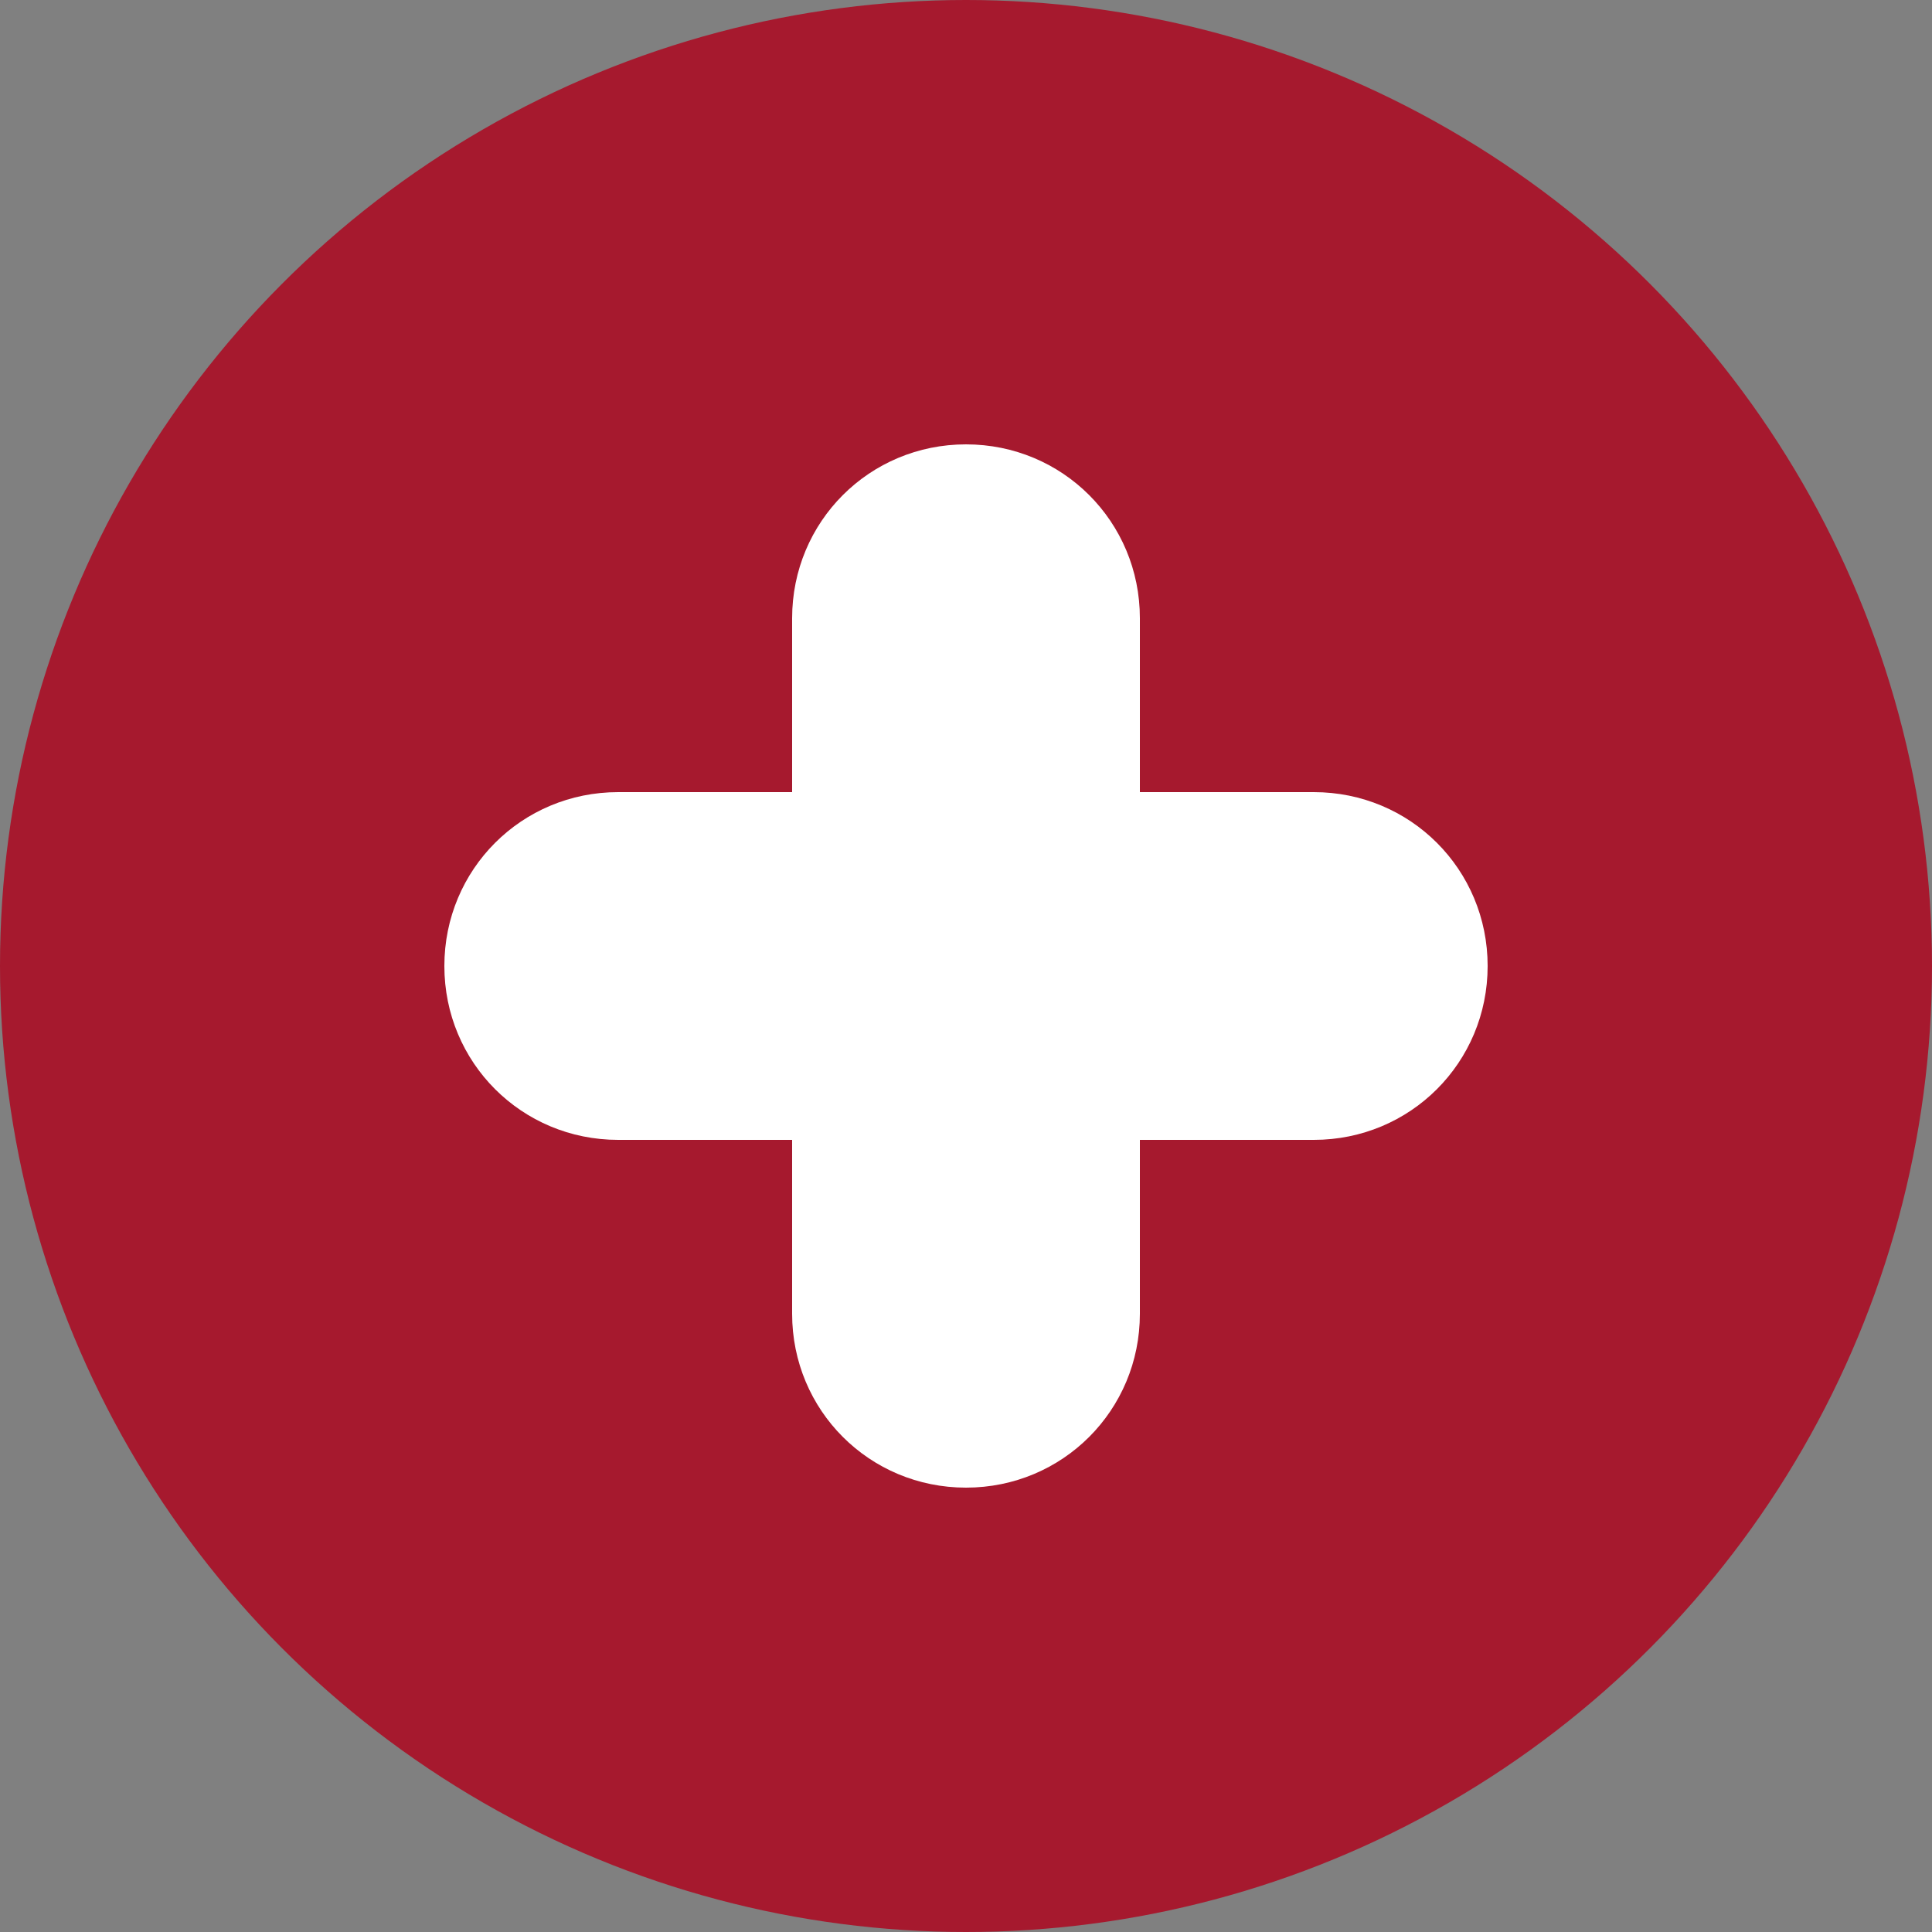 <svg xmlns="http://www.w3.org/2000/svg" viewBox="0 0 100 100">
    <rect x="0" y="0" width="100" height="100" fill="#808080" stroke="none"/>
    <circle fill="#a6192e" cx="50" cy="50" r="50" />
    <path fill="white" d="M50,77L50,77c-5,0-9-4-9-9V32c0-5,4-9,9-9h0c5,0,9,4,9,9v36C59,73,55,77,50,77z M23,50L23,50c0-5,4-9,9-9h36c5,0,9,4,9,9v0c0,5-4,9-9,9H32C27,59,23,55,23,50z" />
</svg>
